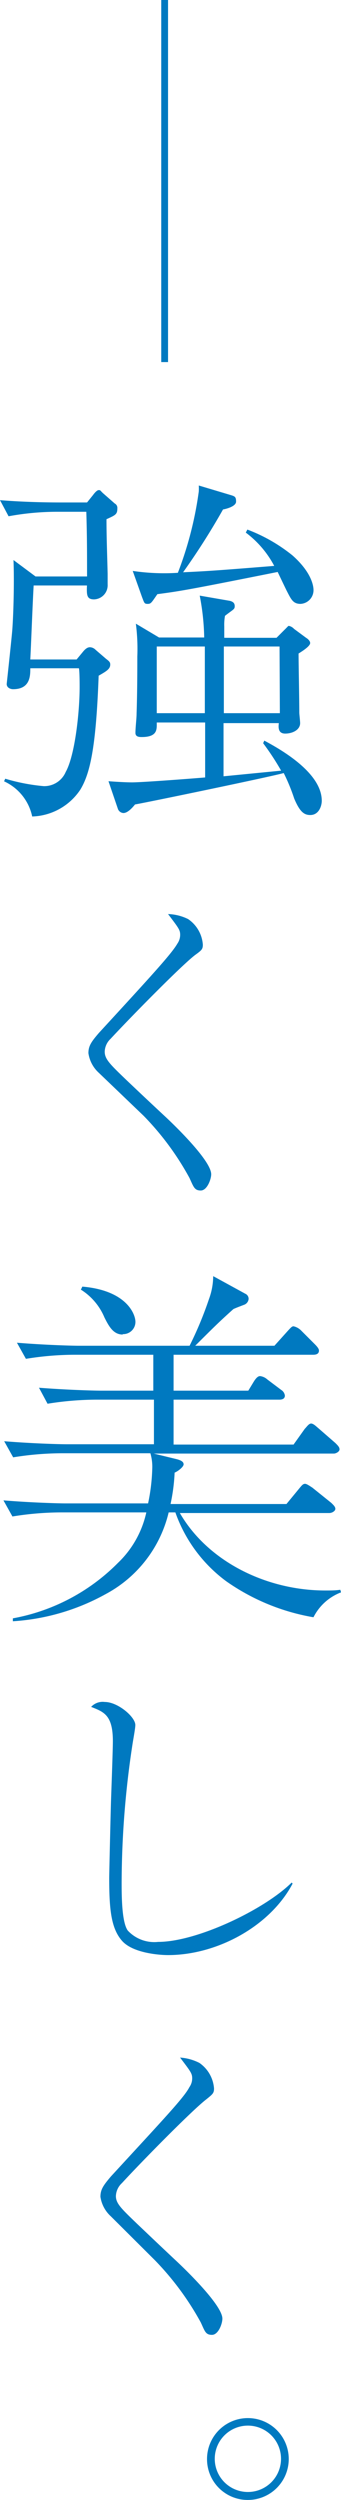 <svg xmlns="http://www.w3.org/2000/svg" width="32.63" height="238.82" viewBox="0 0 32.63 238.82"><defs><style>.cls-1{fill:#0079c0;}</style></defs><g id="レイヤー_2" data-name="レイヤー 2"><g id="レイヤー_7" data-name="レイヤー 7"><path class="cls-1" d="M10.19,49.6c0,1.75.07,3.47.11,5.22,0,.15,0,.9,0,1A1.35,1.35,0,0,1,9,57.26c-.71,0-.71-.43-.68-1.33H3.22C3.11,57.9,3,61,2.9,63H7.33L8,62.19c.25-.28.43-.36.61-.36a.8.8,0,0,1,.54.25l1,.86c.29.22.4.32.4.54,0,.43-.36.64-1.11,1.07-.25,6.87-.82,9.34-1.75,10.88A5.74,5.74,0,0,1,3.08,78,4.77,4.77,0,0,0,.39,74.64l.11-.25a18.6,18.6,0,0,0,3.68.71,2.23,2.23,0,0,0,2.11-1.36c.86-1.53,1.33-5.61,1.33-8.12,0-.25,0-1.5-.07-1.78H2.9c0,.71,0,2-1.65,2-.25,0-.61-.14-.61-.5,0,0,.5-4.61.54-5.22.14-2,.18-5,.11-6.62L3.4,55.07H8.33c0-2.43,0-3.75-.07-6.18H5.44a25.72,25.72,0,0,0-4.62.43L0,47.78C2.68,48,5.26,48,5.94,48H8.33l.58-.72c.07-.1.35-.46.53-.46s.11,0,.4.28l1.14,1a.47.47,0,0,1,.25.46C11.23,49.14,11.05,49.21,10.19,49.6Zm19.5,28.26c-.58,0-1-.29-1.54-1.58a18.07,18.07,0,0,0-1-2.43c-1.29.36-13,2.79-14.23,3-.4.5-.79.82-1.11.82a.6.6,0,0,1-.54-.43l-.89-2.61c.93.07,1.78.11,2.25.11,1,0,5.69-.36,7-.47,0-.82,0-4.5,0-5.25H15c0,.61.11,1.39-1.43,1.39-.21,0-.61,0-.61-.39,0-.54.11-1.36.11-1.86.07-2.08.07-4.54.07-5.44A18.82,18.82,0,0,0,13,59.58l2.22,1.32h4.32a22.85,22.85,0,0,0-.43-4L22,57.4c.25.07.46.18.46.5s-.11.29-.93.93a4.67,4.67,0,0,0-.07,1v1.1h5l.75-.75c.36-.35.36-.39.43-.39a.94.94,0,0,1,.5.29l1.15.85c.14.08.39.29.39.5s-.36.54-1.11,1c0,1.07.07,4.4.07,5.65,0,.14.08.82.08,1,0,.64-.72,1-1.43,1s-.65-.64-.61-1H21.39v5.08l5.51-.54A24.8,24.8,0,0,0,25.18,71l.11-.25c1.39.75,5.5,3,5.5,5.75C30.79,77,30.51,77.86,29.69,77.86Zm-.93-20.17c-.72,0-.9-.43-1.33-1.26-.28-.57-.82-1.71-.86-1.79-8.47,1.69-9.29,1.83-11.51,2.12-.57.82-.61.93-.93.93s-.32-.08-.54-.65l-.89-2.5a20.43,20.43,0,0,0,4.32.18,34.39,34.39,0,0,0,2-7.76,4.79,4.79,0,0,0,0-.58l3.11.93c.36.11.46.18.46.61s-.85.68-1.25.75a66.5,66.5,0,0,1-3.82,6c2.32-.11,3-.15,8.72-.61a9.52,9.52,0,0,0-2.72-3.18l.15-.29A15.66,15.66,0,0,1,28,53.07c1.89,1.68,2,3,2,3.29A1.31,1.31,0,0,1,28.76,57.69ZM19.6,61.76H15v6.37H19.6Zm7.15,0H21.42c0,3.44,0,3.83,0,6.37h5.36ZM9.46,102.49a3.14,3.14,0,0,1-1-1.88c0-.68.26-1.07,1-1.93,5.16-5.61,6.94-7.55,7.51-8.53a1.49,1.49,0,0,0,.27-.83c0-.48-.12-.63-1.16-2A4.63,4.63,0,0,1,18,87.8a3.23,3.23,0,0,1,1.41,2.44c0,.45-.12.54-.75,1-1.31,1-6.14,5.91-8.08,8a1.76,1.76,0,0,0-.56,1.22c0,.72.5,1.2,2.05,2.69q1.83,1.74,3.7,3.48c1.31,1.22,4.44,4.32,4.44,5.55,0,.47-.39,1.55-1,1.55s-.69-.36-1.08-1.2a26.82,26.82,0,0,0-4.38-5.93Zm20.49,52a20.53,20.53,0,0,1-8.3-3.43,13.94,13.94,0,0,1-4.87-6.58h-.64a12,12,0,0,1-6,7.79,21,21,0,0,1-8.91,2.61v-.28a18.91,18.91,0,0,0,10.05-5.29A9.47,9.47,0,0,0,14,144.48H5.77a29.41,29.41,0,0,0-4.58.39l-.86-1.54c2.68.22,5.3.29,5.94.29h7.9a18.36,18.36,0,0,0,.4-3.33,4.59,4.59,0,0,0-.18-1.46H5.88a29.5,29.5,0,0,0-4.62.39L.4,137.68c2.69.22,5.3.29,6,.29h8.33v-4.26H9.17a29.8,29.8,0,0,0-4.62.39l-.82-1.53c2.68.21,5.26.28,5.94.28h5v-3.43H7.06a29.3,29.3,0,0,0-4.58.39l-.86-1.54c2.68.22,5.29.29,5.94.29H18.14A34.66,34.66,0,0,0,20,124.09a6.41,6.41,0,0,0,.4-2.18l3.07,1.68a.53.53,0,0,1,.32.5.66.66,0,0,1-.39.54c-.18.07-.93.35-1.07.43-1.43,1.28-2,1.86-3.65,3.5h7.58l1.25-1.39c.33-.36.43-.47.58-.47a1.49,1.49,0,0,1,.75.43l1.29,1.29c.39.39.39.53.39.61,0,.39-.43.39-.57.39H16.61v3.43h7.15l.54-.89c.32-.5.5-.5.6-.5a1.26,1.26,0,0,1,.68.32l1.33,1a.75.75,0,0,1,.35.54c0,.32-.28.39-.53.39H16.61V138H28.09l1.07-1.5c.18-.18.39-.51.61-.51s.5.29.64.4l1.68,1.46c.25.25.4.4.4.61s-.33.4-.54.4H14.71l2.18.53c.43.11.68.25.68.5s-.57.68-.86.79a17.82,17.82,0,0,1-.39,3H27.41l1.21-1.47c.32-.39.4-.46.58-.46s.6.32.67.35l1.83,1.47c.18.18.39.36.39.57s-.32.4-.57.4H17.21c2.69,4.65,8.3,7.4,13.92,7.4.53,0,1,0,1.43-.07l.07.25A4.91,4.91,0,0,0,30,154.49Zm-18.21-27c-.89,0-1.32-.78-1.75-1.64a5.76,5.76,0,0,0-2.25-2.65l.14-.29c4.22.36,5.08,2.62,5.08,3.37A1.17,1.17,0,0,1,11.74,127.45ZM28,179.94c-2.14,4.06-7.21,6.83-11.92,6.83-.81,0-3.37-.18-4.41-1.37s-1.22-3-1.22-6c0-.45.14-6.35.17-7.28s.18-4.94.18-5.78c0-2.5-.86-2.8-2.08-3.28a1.5,1.5,0,0,1,1.31-.47c1.25,0,2.92,1.43,2.92,2.2,0,.27-.15,1.1-.24,1.64a88.29,88.29,0,0,0-1.07,13.41c0,1.17,0,3.79.59,4.59a3.46,3.46,0,0,0,2.9,1.08c3.72,0,10.19-3.1,12.78-5.67ZM10.61,211.73a3.14,3.14,0,0,1-1-1.87c0-.69.27-1.08,1-1.94,5.16-5.61,7-7.54,7.51-8.53a1.47,1.47,0,0,0,.27-.83c0-.48-.12-.63-1.16-2a4.78,4.78,0,0,1,1.85.51,3.26,3.26,0,0,1,1.4,2.44c0,.45-.12.54-.75,1.05-1.31,1-6.14,5.9-8.07,8a1.76,1.76,0,0,0-.57,1.23c0,.71.51,1.19,2.06,2.68,1.22,1.16,2.44,2.32,3.69,3.49s4.44,4.32,4.44,5.54c0,.48-.38,1.55-1,1.55s-.68-.36-1.07-1.19a27.25,27.25,0,0,0-4.38-5.93Zm9.2,23.17a3.91,3.91,0,1,1,3.92,3.92A3.89,3.89,0,0,1,19.81,234.9Zm7.08,0a3.17,3.17,0,1,0-3.16,3.16A3.17,3.17,0,0,0,26.89,234.9ZM16.08,0h-.65V34.59h.65Z"/></g></g></svg>